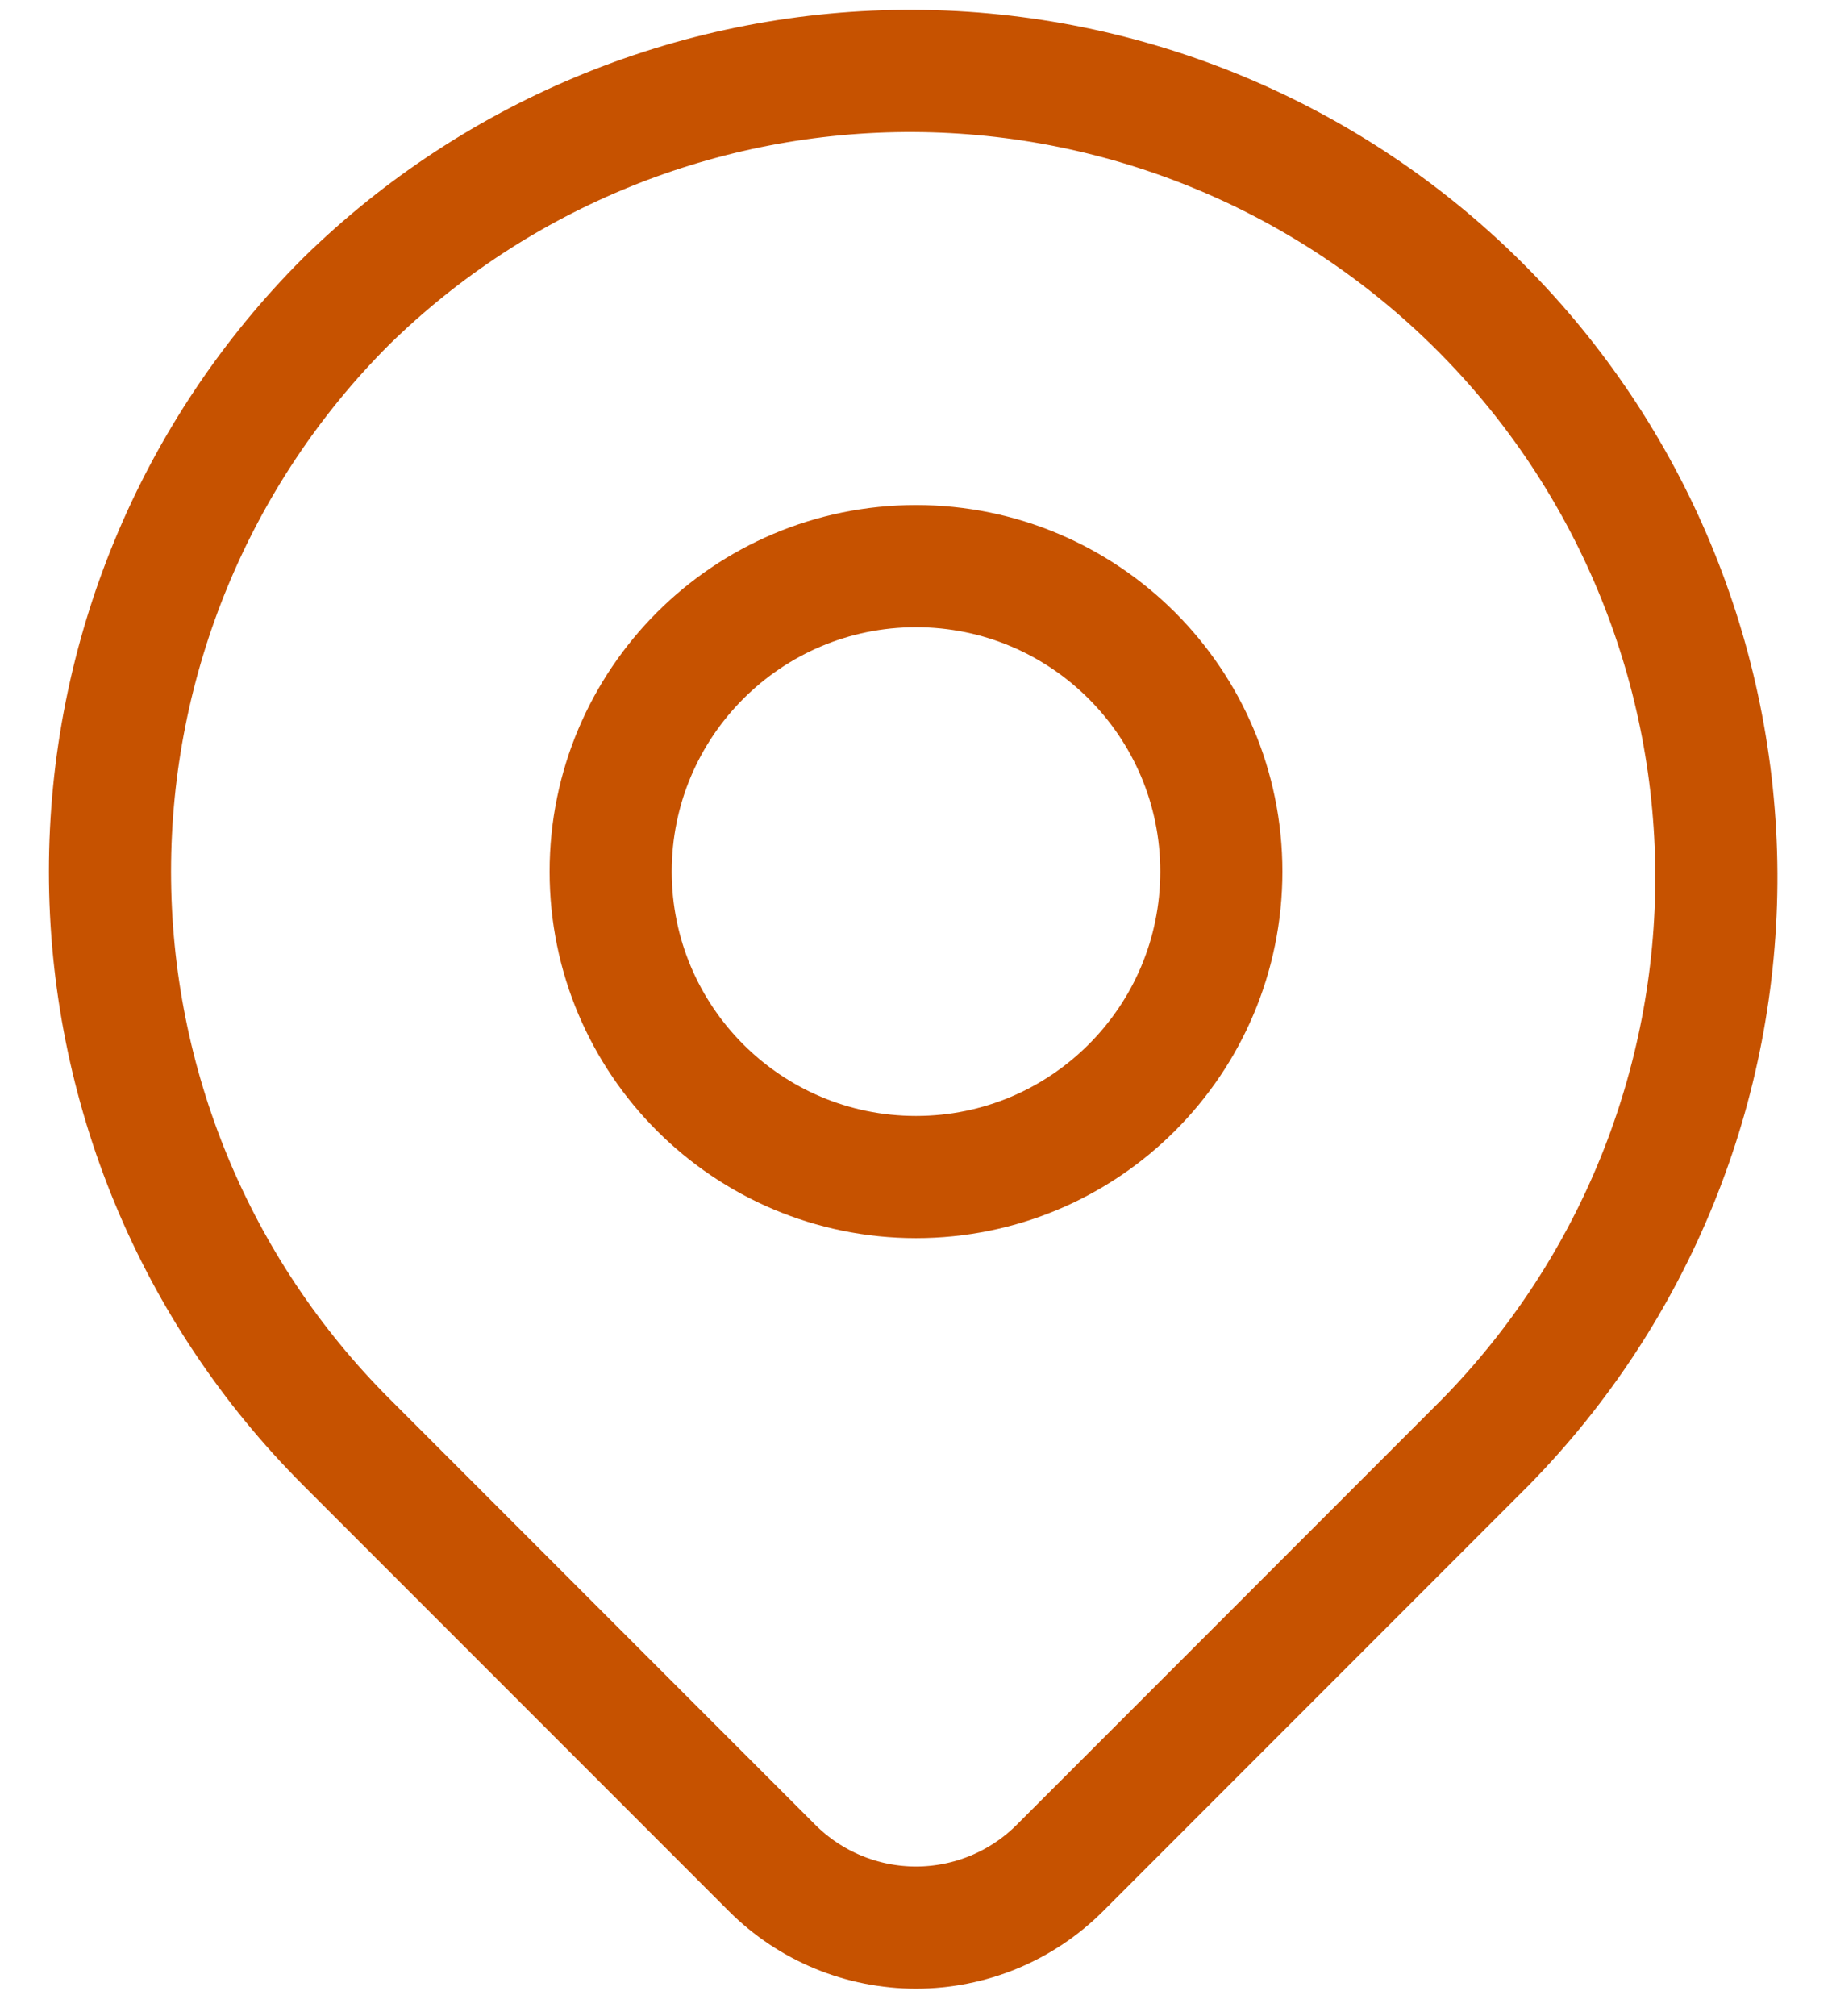 <svg width="30" height="33" viewBox="0 0 30 33" fill="none" xmlns="http://www.w3.org/2000/svg">
<path d="M5.667 4.934C8.151 2.499 11.495 1.144 14.972 1.161C18.45 1.179 21.78 2.568 24.239 5.027C26.699 7.486 28.088 10.817 28.106 14.294C28.123 17.772 26.767 21.116 24.333 23.6L17.357 30.577C16.732 31.202 15.884 31.553 15 31.553C14.116 31.553 13.268 31.202 12.643 30.577L5.667 23.6C3.191 21.125 1.801 17.767 1.801 14.267C1.801 10.766 3.191 7.409 5.667 4.934Z" stroke="#C65200" stroke-width="2" stroke-linejoin="round"/>
<path d="M15 19.267C17.761 19.267 20 17.029 20 14.267C20 11.506 17.761 9.267 15 9.267C12.239 9.267 10 11.506 10 14.267C10 17.029 12.239 19.267 15 19.267Z" stroke="#C65200" stroke-width="2" stroke-linecap="round" stroke-linejoin="round"/>
</svg>
